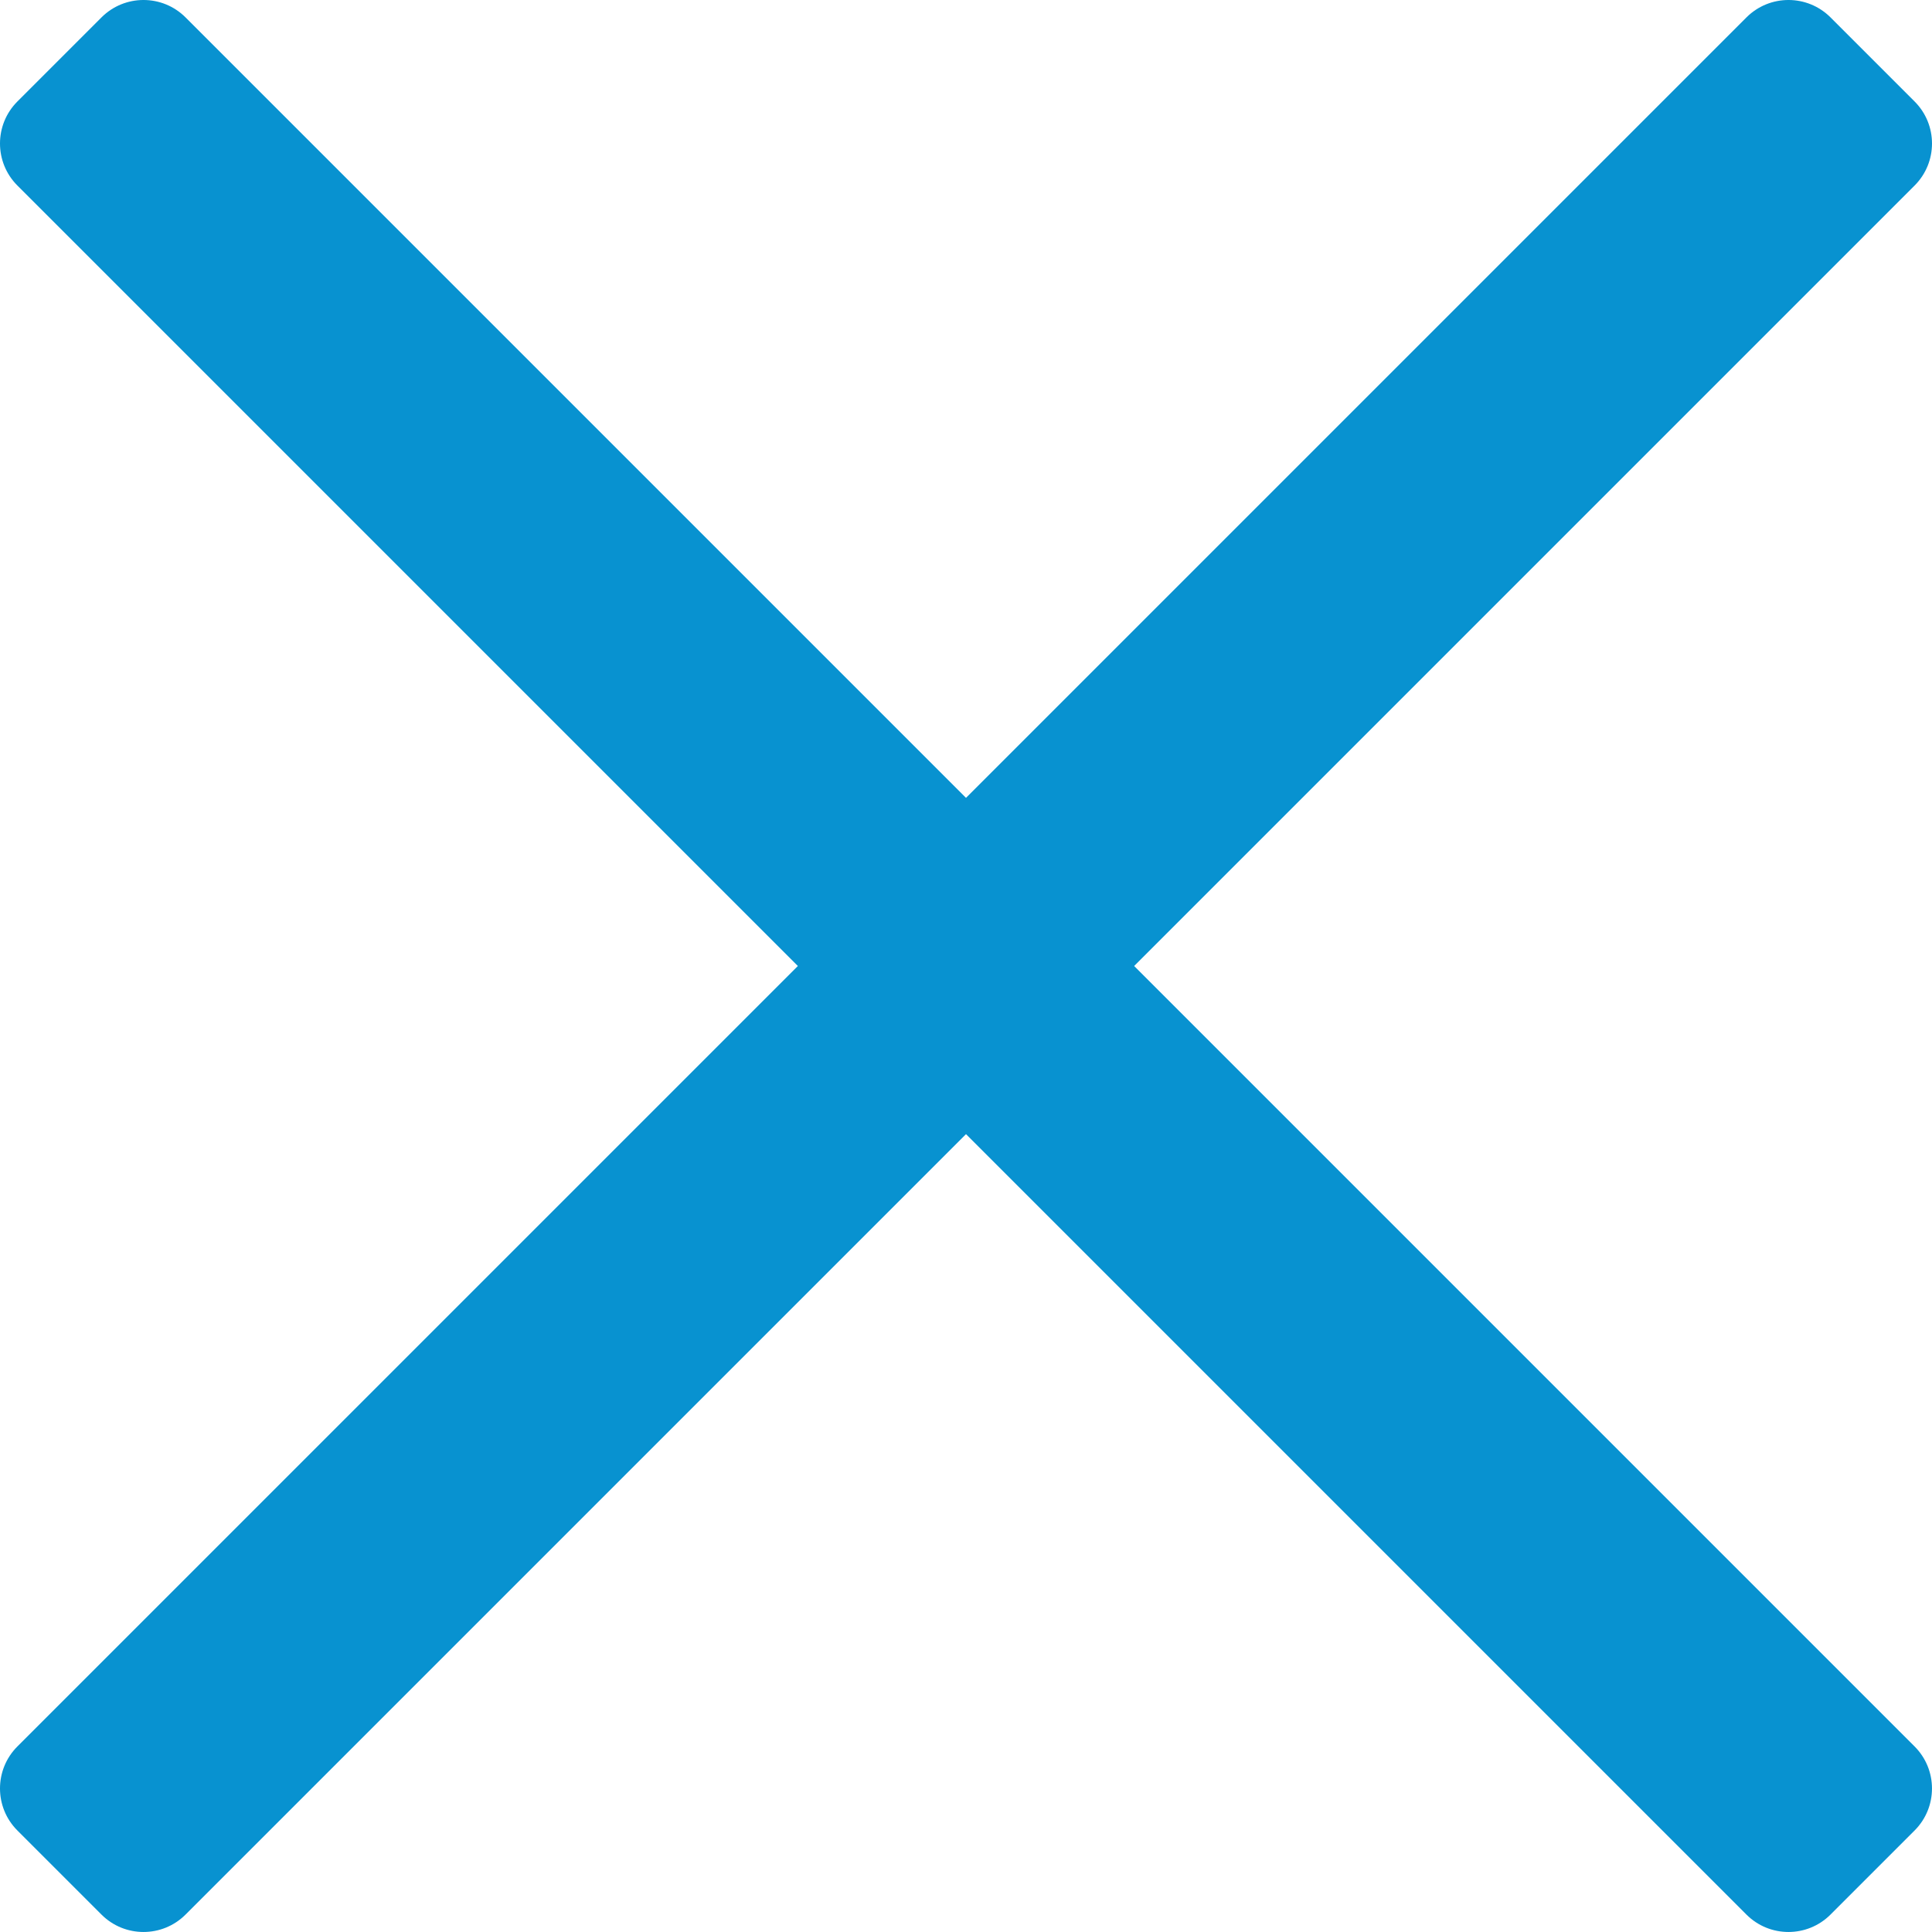 <?xml version="1.0" encoding="UTF-8"?>
<svg id="_レイヤー_2" data-name="レイヤー 2" xmlns="http://www.w3.org/2000/svg" viewBox="0 0 1161 1161">
  <defs>
    <style>
      .cls-1 {
        fill: #0892d0;
      }
    </style>
  </defs>
  <g id="icon">
    <path class="cls-1" d="M681.54,580.5l468.99,468.99c13.95,13.95,13.95,36.57,0,50.52l-50.52,50.52c-13.95,13.95-36.57,13.95-50.52,0l-468.99-468.99-469,468.99c-13.95,13.95-36.57,13.95-50.52,0l-50.52-50.52c-13.95-13.95-13.95-36.57,0-50.52l469-468.99L10.46,111.5c-13.95-13.95-13.95-36.57,0-50.52L60.98,10.46c13.95-13.95,36.57-13.95,50.52,0l469,469L1049.5,10.46c13.95-13.95,36.57-13.95,50.52,0l50.52,50.52c13.95,13.95,13.95,36.57,0,50.52l-468.99,469Z"/>
  </g>
</svg>